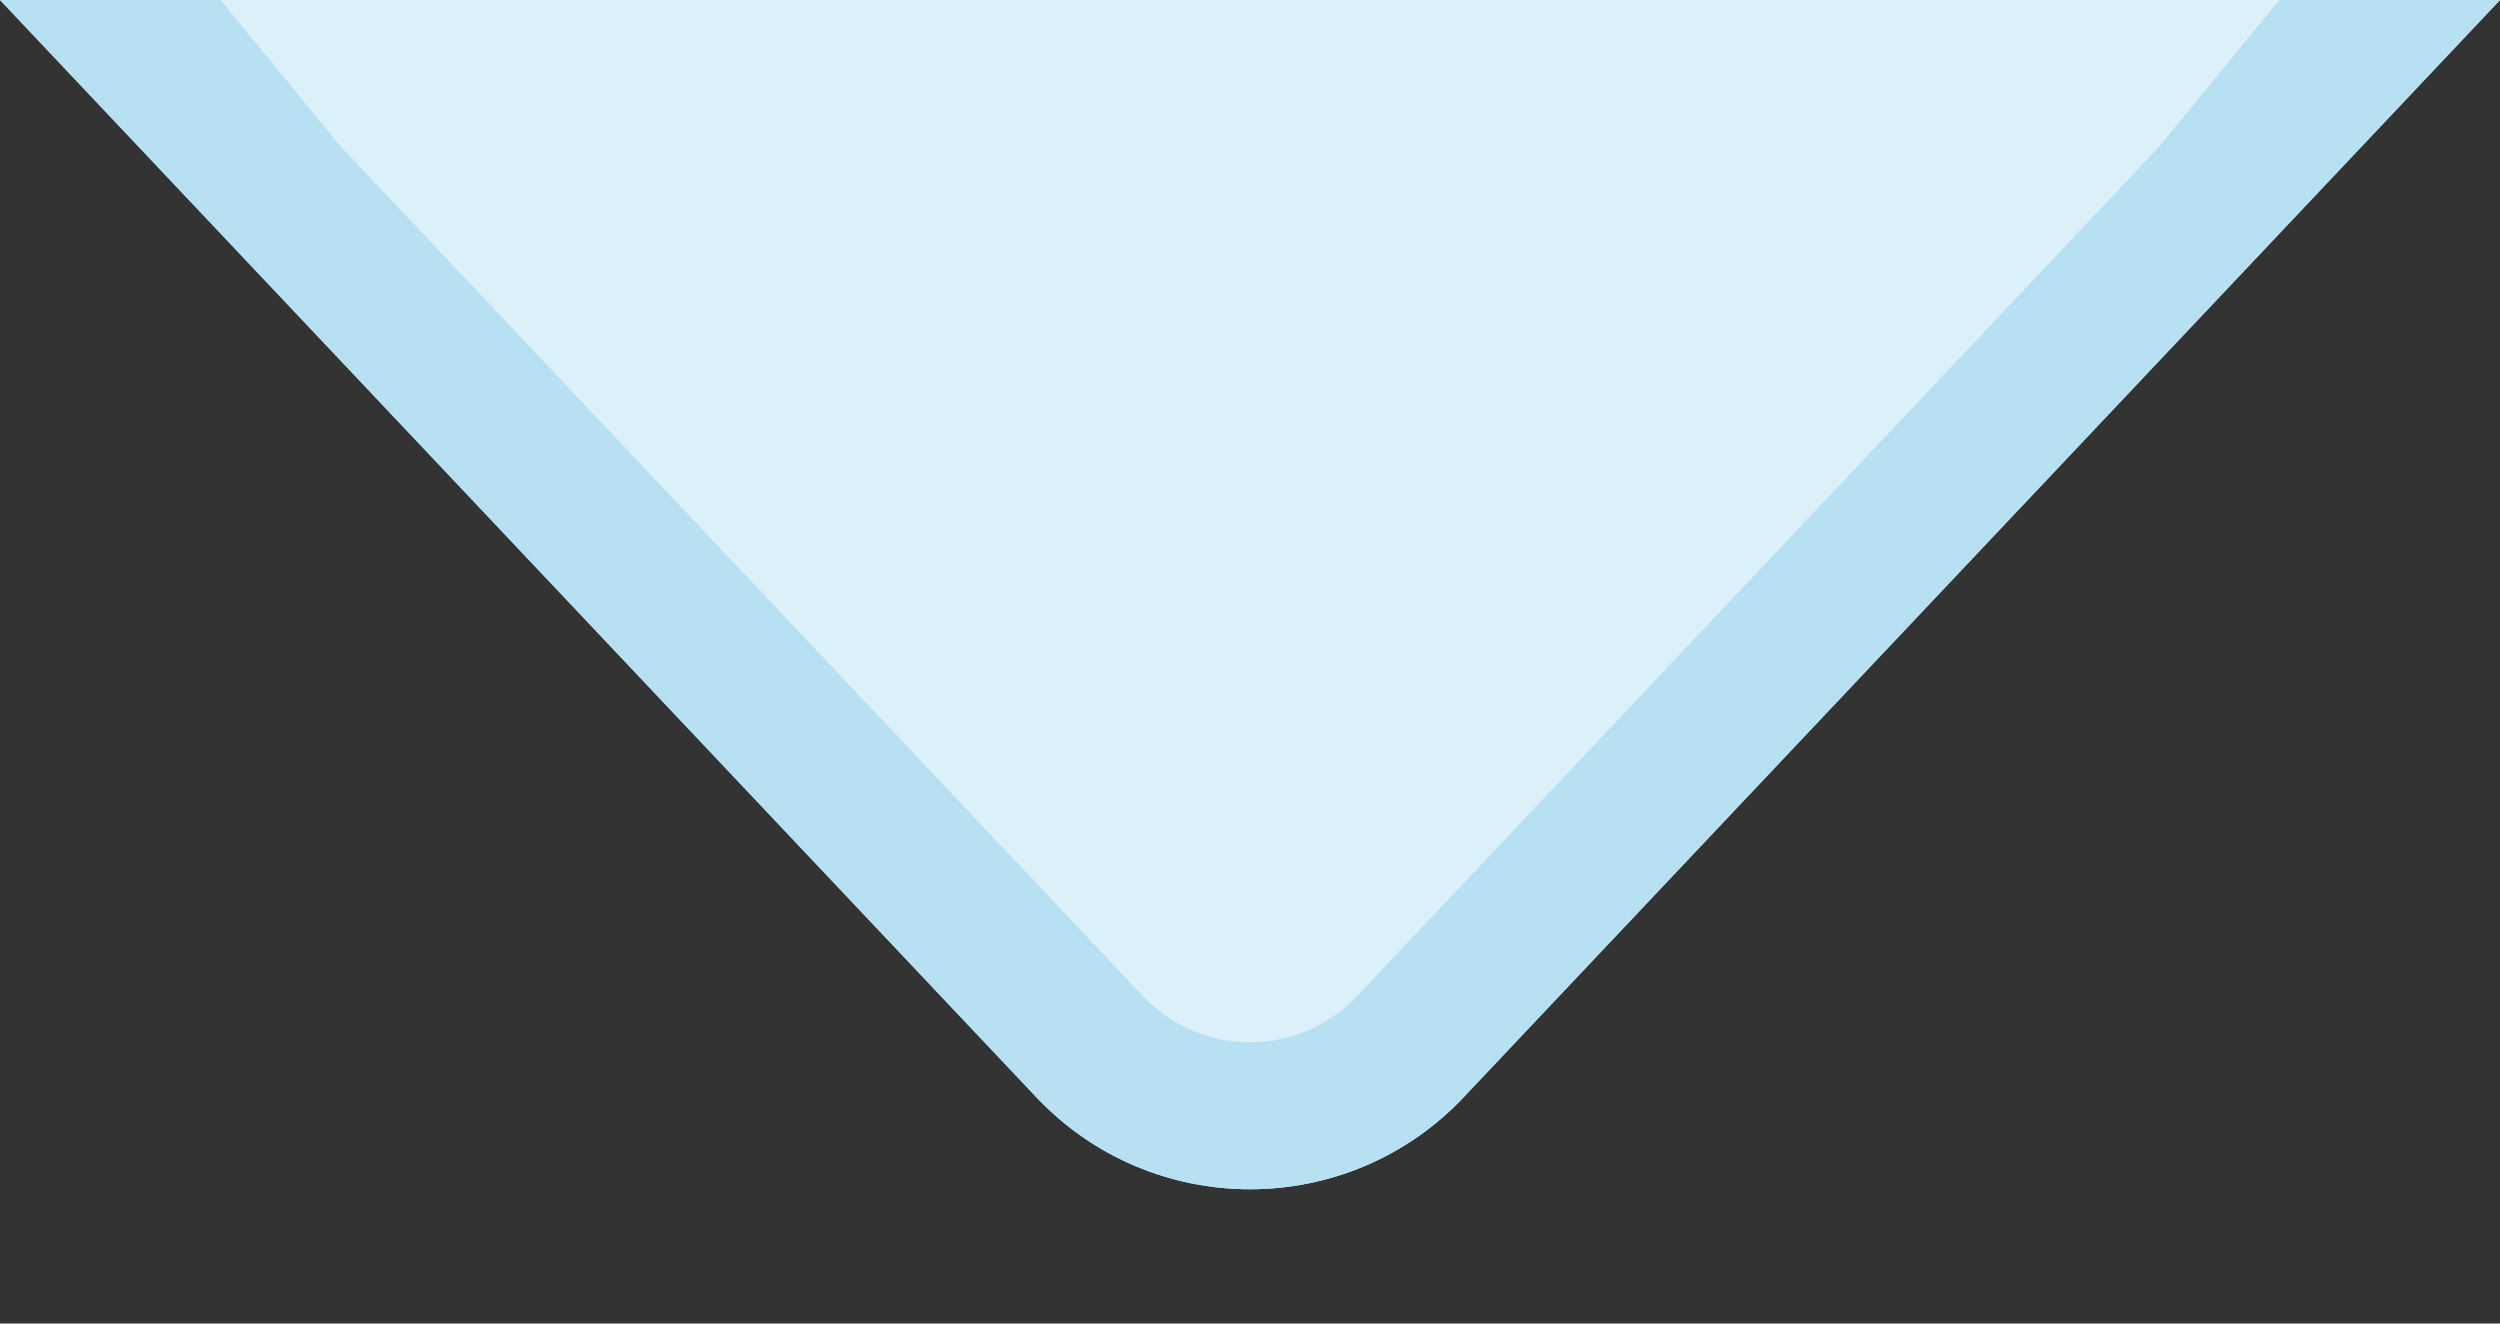 <svg width="17" height="9" viewBox="0 0 17 9" fill="none" xmlns="http://www.w3.org/2000/svg">
<rect x="0" y="0" width="17" height="9" fill="#333333" stroke="none"/>
<path d="M0 0L17 0L9.954 7.46C9.165 8.296 7.835 8.296 7.046 7.46L0 0Z" fill="#DBF0F9"/>
<path fill-rule="evenodd" clip-rule="evenodd" d="M15.5 0L17 0L9.954 7.46C9.165 8.296 7.835 8.296 7.046 7.46L0 0L1.5 0L2.32 1L7.773 6.774C8.168 7.192 8.832 7.192 9.227 6.774L14.68 1L15.5 0Z" fill="#B7E1F3"/>
</svg>

